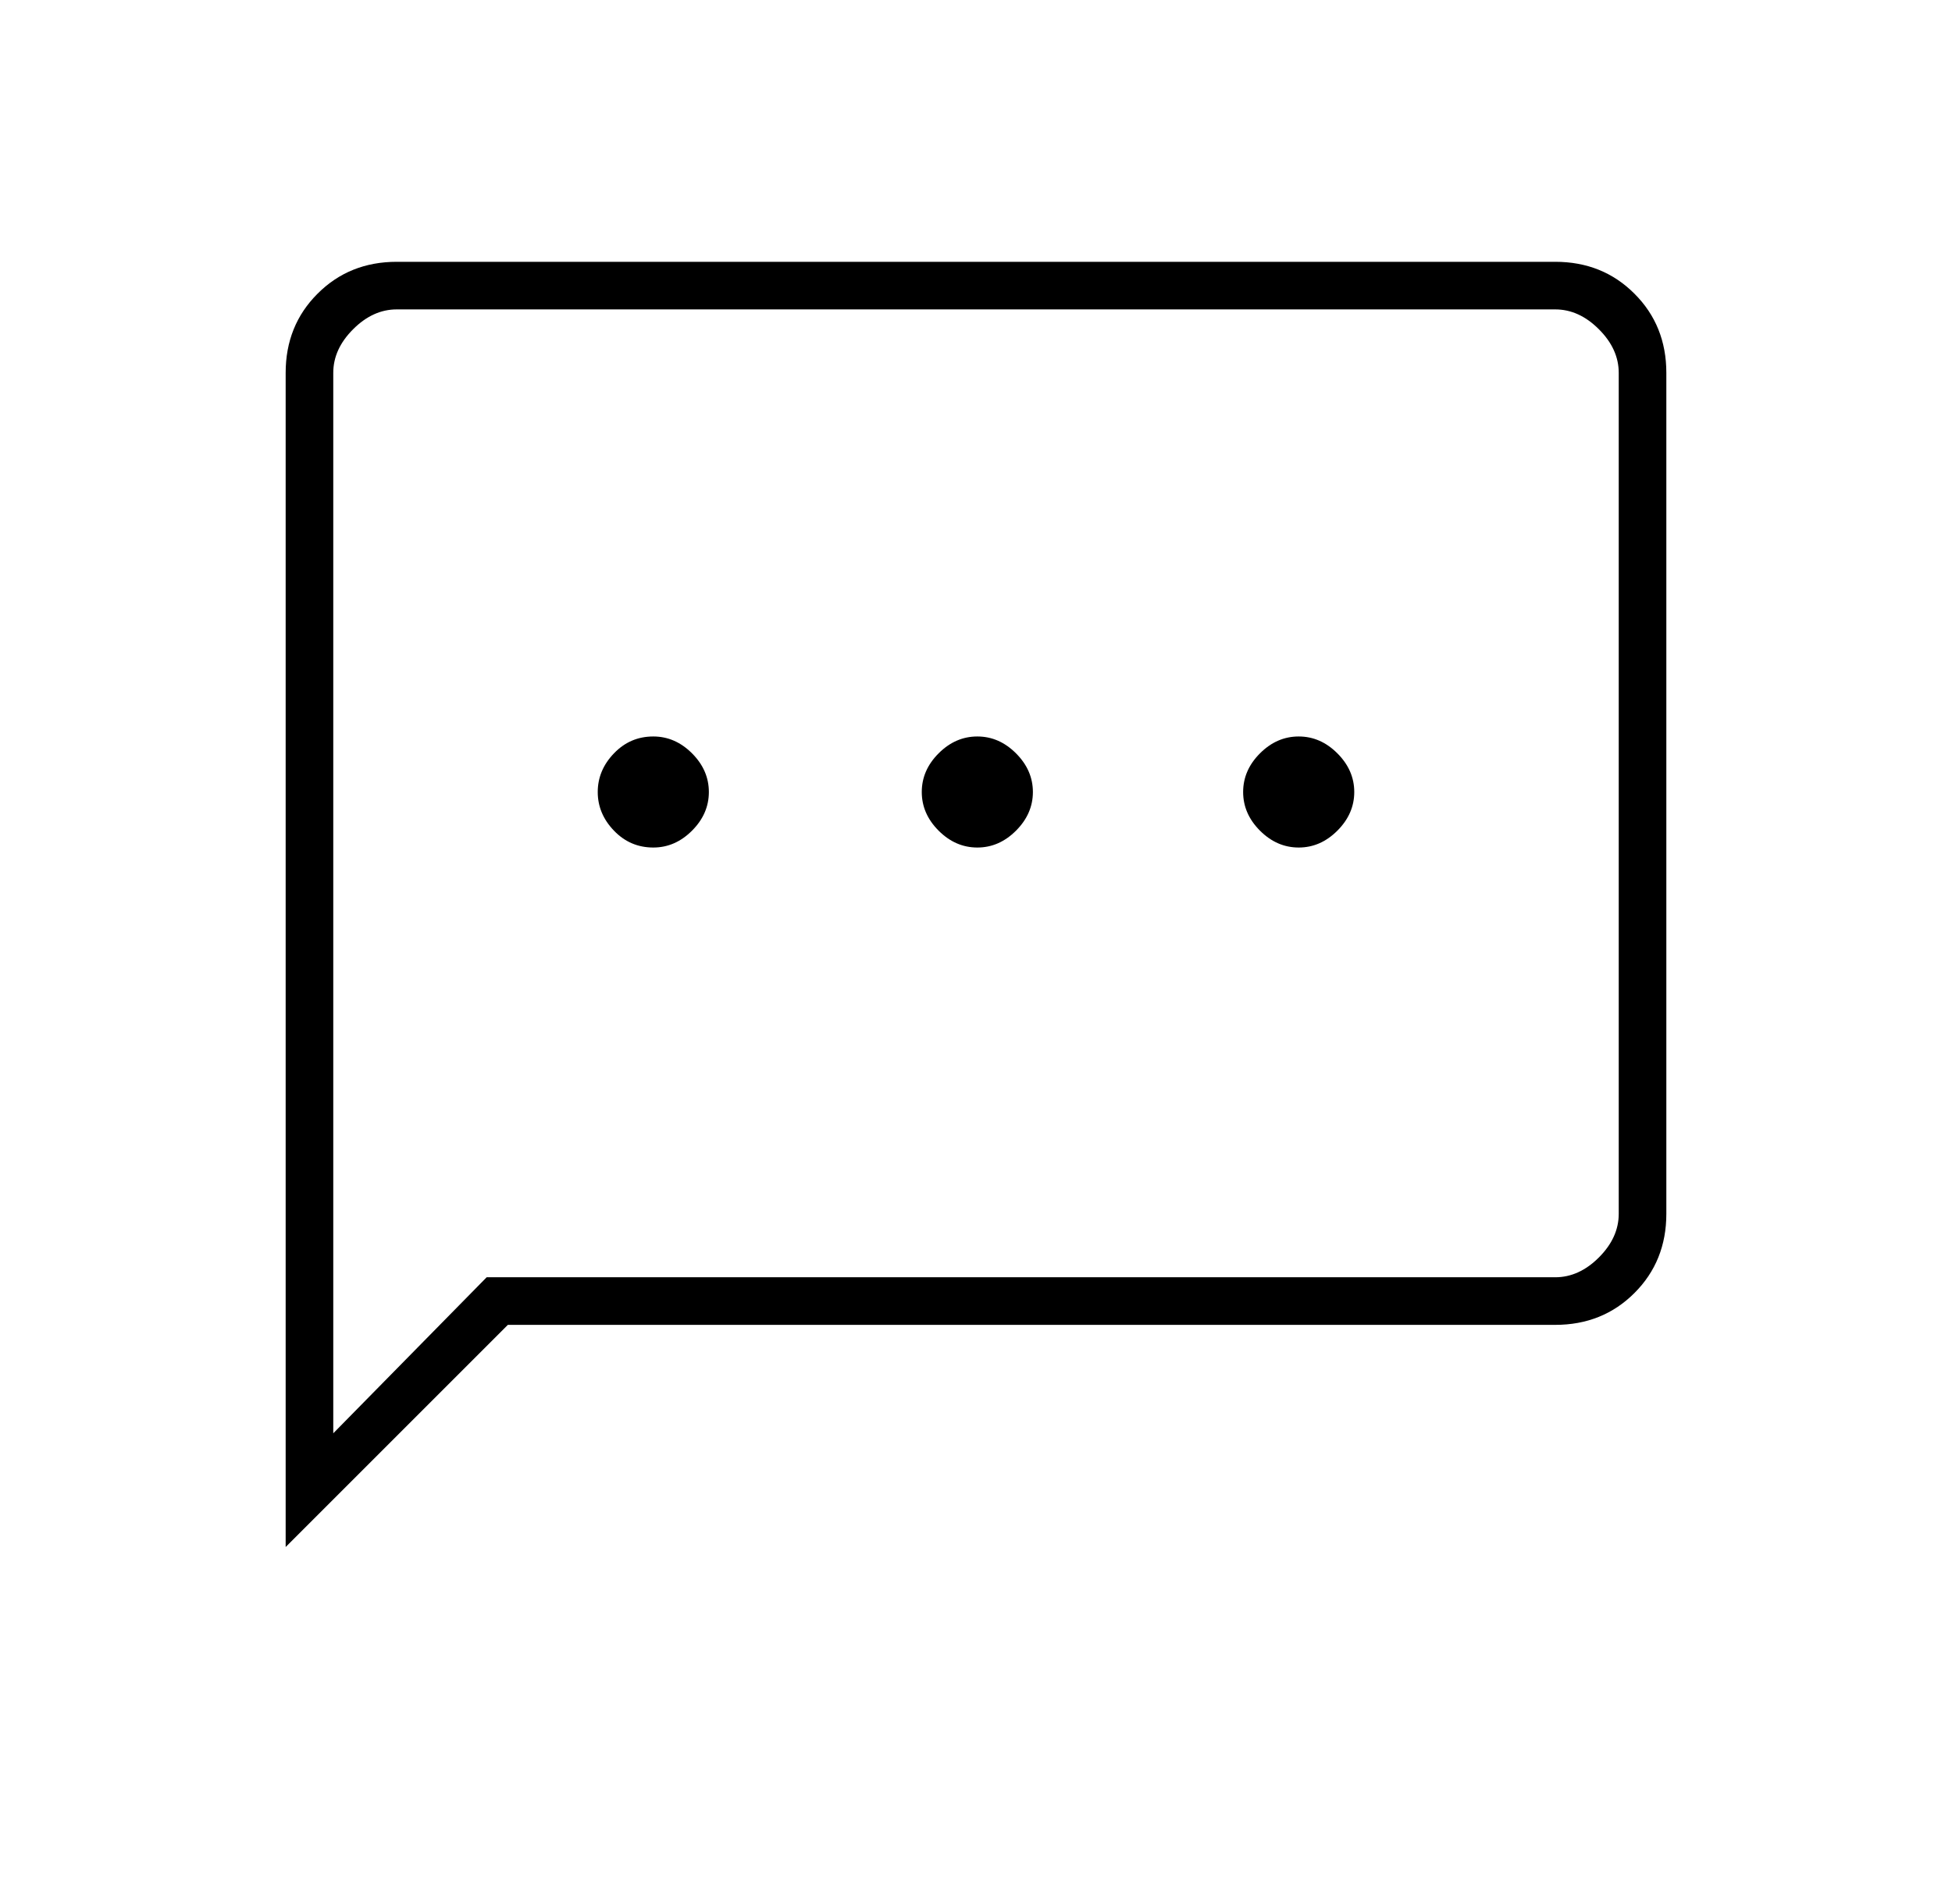 <svg width="41" height="40" viewBox="0 0 41 40" fill="none" xmlns="http://www.w3.org/2000/svg">
<g id="sms">
<mask id="mask0_743_6580" style="mask-type:alpha" maskUnits="userSpaceOnUse" x="0" y="0" width="41" height="40">
<rect id="Bounding box" x="0.5" width="40" height="40" fill="#D9D9D9"/>
</mask>
<g mask="url(#mask0_743_6580)">
<path id="sms_2" d="M13.722 17.805C14.028 17.805 14.299 17.687 14.535 17.451C14.771 17.215 14.889 16.944 14.889 16.639C14.889 16.333 14.771 16.062 14.535 15.826C14.299 15.59 14.028 15.472 13.722 15.472C13.398 15.472 13.123 15.59 12.896 15.826C12.669 16.062 12.555 16.333 12.555 16.639C12.555 16.944 12.669 17.215 12.896 17.451C13.123 17.687 13.398 17.805 13.722 17.805ZM20.528 17.805C20.834 17.805 21.104 17.687 21.34 17.451C21.576 17.215 21.695 16.944 21.695 16.639C21.695 16.333 21.576 16.062 21.34 15.826C21.104 15.59 20.834 15.472 20.528 15.472C20.222 15.472 19.951 15.59 19.715 15.826C19.479 16.062 19.361 16.333 19.361 16.639C19.361 16.944 19.479 17.215 19.715 17.451C19.951 17.687 20.222 17.805 20.528 17.805ZM27.278 17.805C27.584 17.805 27.854 17.687 28.09 17.451C28.326 17.215 28.445 16.944 28.445 16.639C28.445 16.333 28.326 16.062 28.09 15.826C27.854 15.59 27.584 15.472 27.278 15.472C26.972 15.472 26.701 15.59 26.465 15.826C26.229 16.062 26.111 16.333 26.111 16.639C26.111 16.944 26.229 17.215 26.465 17.451C26.701 17.687 26.972 17.805 27.278 17.805ZM6 32.5V7.833C6 7.171 6.223 6.616 6.67 6.17C7.116 5.723 7.671 5.5 8.333 5.5H32.667C33.329 5.5 33.884 5.723 34.33 6.17C34.777 6.616 35 7.171 35 7.833V25.5C35 26.163 34.777 26.717 34.33 27.164C33.884 27.61 33.329 27.833 32.667 27.833H10.667L6 32.5ZM10.222 26.833H32.667C33 26.833 33.306 26.694 33.583 26.417C33.861 26.139 34 25.833 34 25.5V7.833C34 7.5 33.861 7.194 33.583 6.917C33.306 6.639 33 6.5 32.667 6.5H8.333C8 6.5 7.694 6.639 7.417 6.917C7.139 7.194 7 7.5 7 7.833V30.111L10.222 26.833Z" fill="black"/>
</g>
</g>
</svg>

